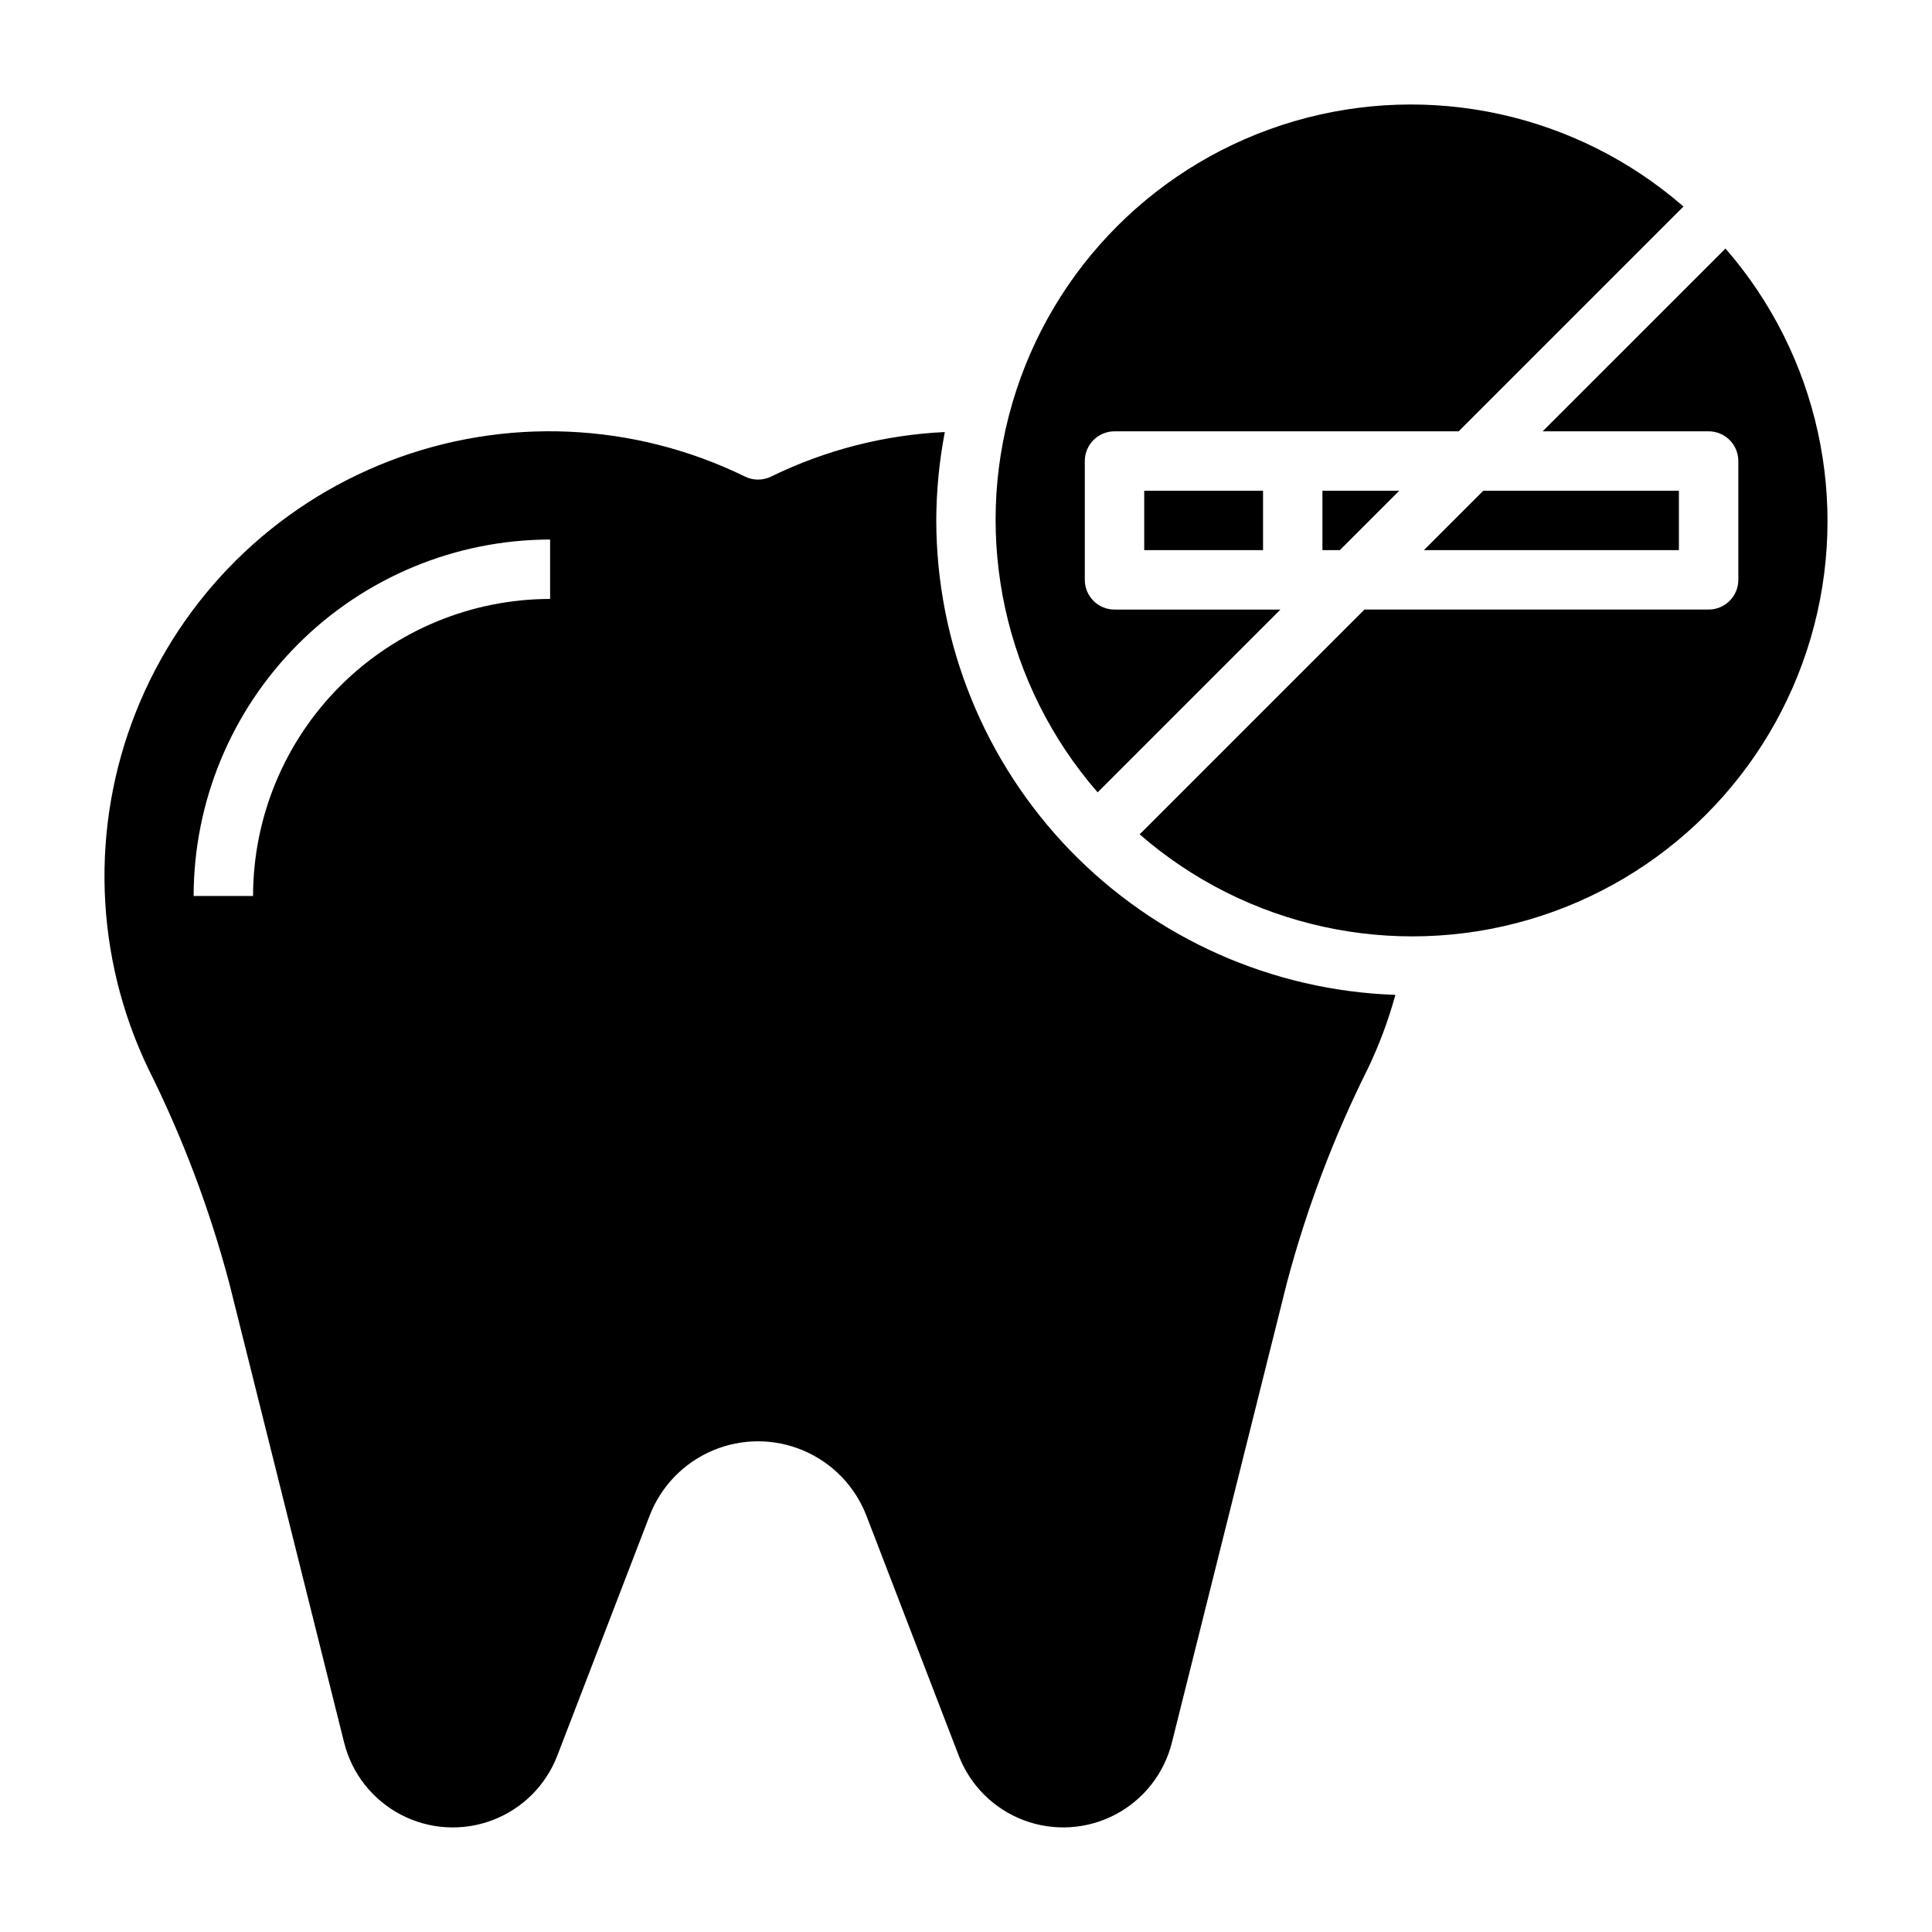 <?xml version="1.0" encoding="UTF-8"?>
<!-- Uploaded to: ICON Repo, www.iconrepo.com, Generator: ICON Repo Mixer Tools -->
<svg fill="#000000" width="800px" height="800px" version="1.1" viewBox="144 144 512 512" xmlns="http://www.w3.org/2000/svg">
 <g>
  <path d="m483.33 305.54h-43.973c-4.348 0-7.871-3.523-7.871-7.871v-31.488c0-4.348 3.523-7.875 7.871-7.875h91.203l59.574-59.574h0.004c-28.293-24.625-67.176-33.145-103.17-22.602-35.996 10.539-64.145 38.688-74.684 74.684-10.543 35.992-2.023 74.879 22.602 103.17z"/>
  <path d="m499.07 289.79 15.746-15.742h-20.359v15.742z"/>
  <path d="m588.93 289.79v-15.742h-51.844l-15.746 15.742z"/>
  <path d="m447.23 274.05h31.488v15.742h-31.488z"/>
  <path d="m392.12 281.92c0.027-7.863 0.785-15.707 2.269-23.426-15.996 0.75-31.668 4.769-46.051 11.809-2.18 1.059-4.723 1.059-6.898 0-29.504-14.445-63.695-15.93-94.336-4.09-30.645 11.84-54.957 35.926-67.086 66.453-12.129 30.531-10.969 64.734 3.195 94.375 9.113 18.227 16.336 37.34 21.555 57.039l30.434 121.73c2.051 8.215 7.516 15.16 15.016 19.086 7.5 3.93 16.32 4.473 24.242 1.484 7.922-2.984 14.191-9.211 17.23-17.113l24.457-63.574c3-7.789 9.031-14.027 16.711-17.285 7.684-3.262 16.363-3.262 24.043 0 7.684 3.258 13.715 9.496 16.715 17.285l24.457 63.566c3.039 7.902 9.309 14.129 17.23 17.117 7.918 2.984 16.738 2.445 24.238-1.48 7.5-3.93 12.965-10.875 15.02-19.086l30.449-121.73c5.219-19.691 12.438-38.793 21.547-57.016 2.981-6.246 5.398-12.742 7.234-19.414-32.613-1.121-63.52-14.855-86.215-38.305-22.691-23.453-35.402-54.793-35.457-87.426zm-102.34 20.805c-20.871 0.023-40.879 8.324-55.637 23.082-14.758 14.758-23.059 34.77-23.082 55.641h-15.746c0.027-25.047 9.988-49.059 27.699-66.77 17.711-17.707 41.723-27.668 66.766-27.695z"/>
  <path d="m601.27 209.86-48.445 48.441h43.977c2.086 0 4.09 0.832 5.566 2.309 1.473 1.477 2.305 3.477 2.305 5.566v31.488c0 2.086-0.832 4.09-2.305 5.566-1.477 1.473-3.481 2.305-5.566 2.305h-91.207l-59.574 59.574c28.289 24.625 67.176 33.145 103.17 22.605 35.992-10.543 64.141-38.691 74.684-74.684 10.539-35.996 2.019-74.883-22.605-103.17z"/>
 </g>
</svg>